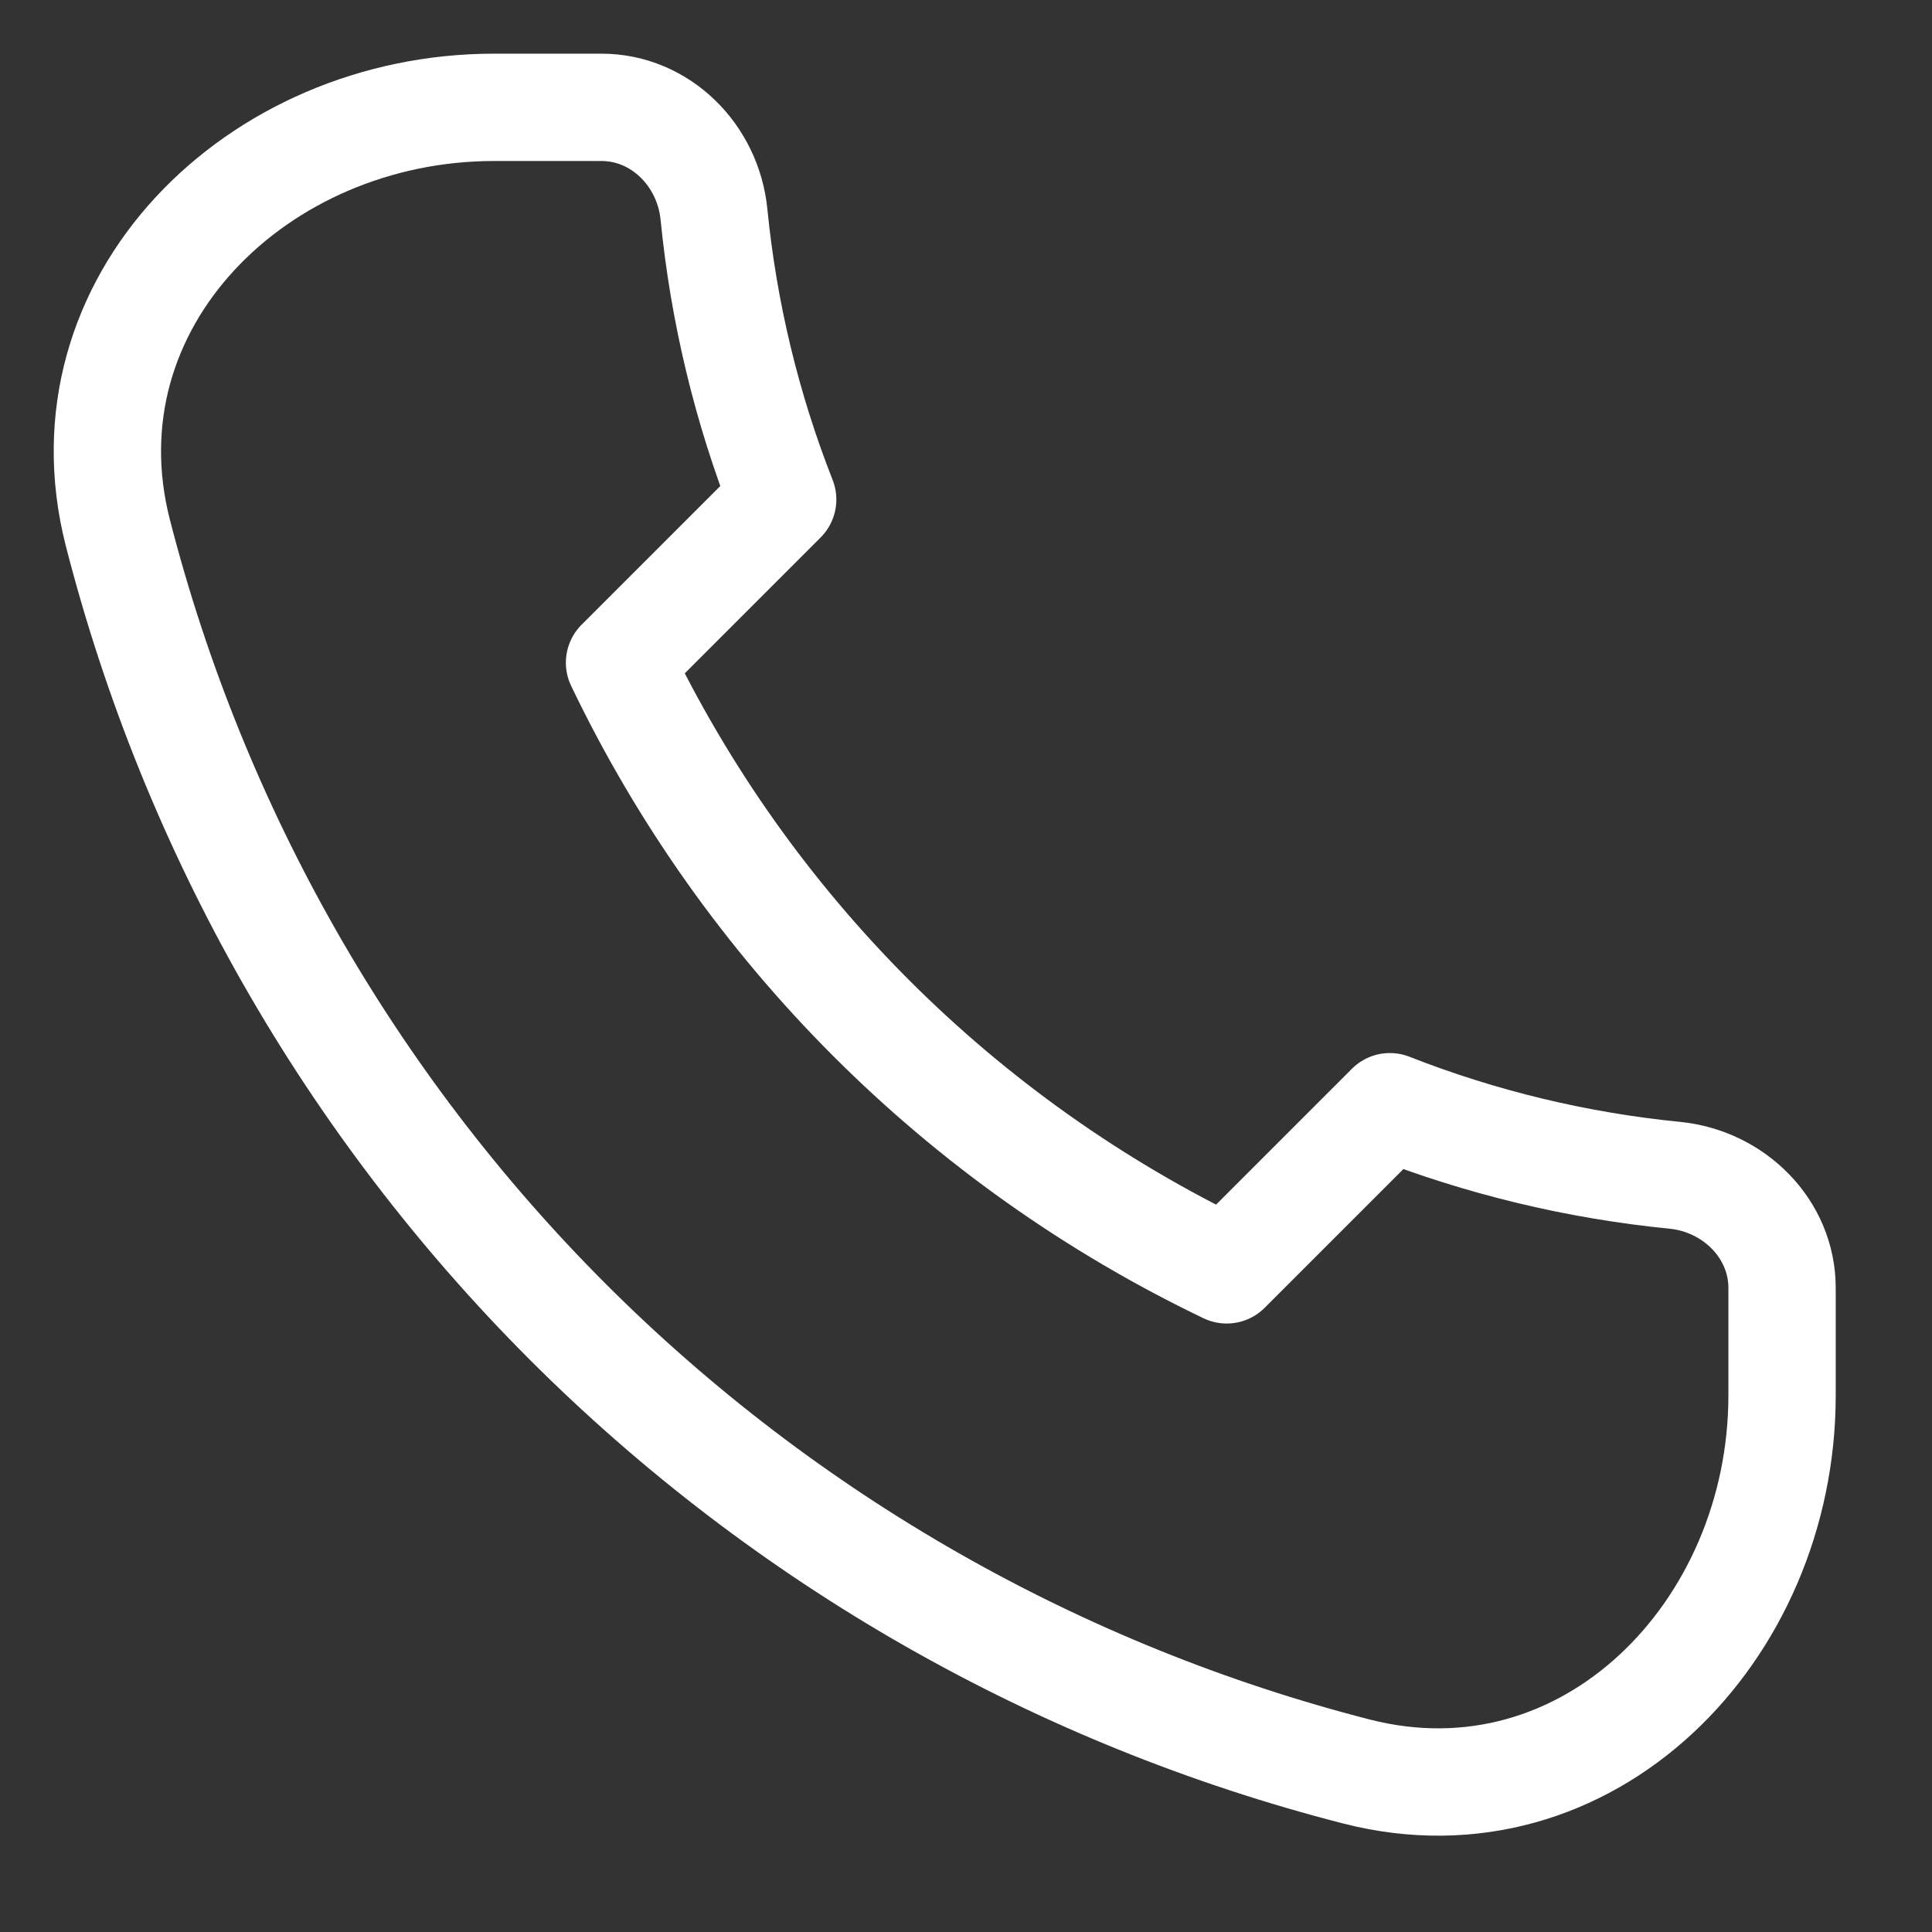 <?xml version="1.0" encoding="UTF-8"?> <svg xmlns="http://www.w3.org/2000/svg" width="18" height="18" viewBox="0 0 18 18" fill="none"><rect x="0" y="0" width="18" height="18" fill="#333333" stroke="none"/><path d="M1.097 4.96C1.81 7.743 3.258 10.282 5.289 12.314C7.32 14.345 9.86 15.793 12.643 16.506C14.784 17.051 16.603 15.21 16.603 13V12C16.603 11.448 16.154 11.005 15.605 10.95C14.694 10.86 13.8 10.645 12.949 10.311L11.429 11.831C8.954 10.645 6.958 8.649 5.772 6.174L7.292 4.654C6.957 3.802 6.742 2.909 6.652 1.998C6.598 1.448 6.155 1 5.603 1H4.603C2.393 1 0.552 2.819 1.097 4.96Z" stroke="white" stroke-linecap="round" stroke-linejoin="round"></path></svg> 